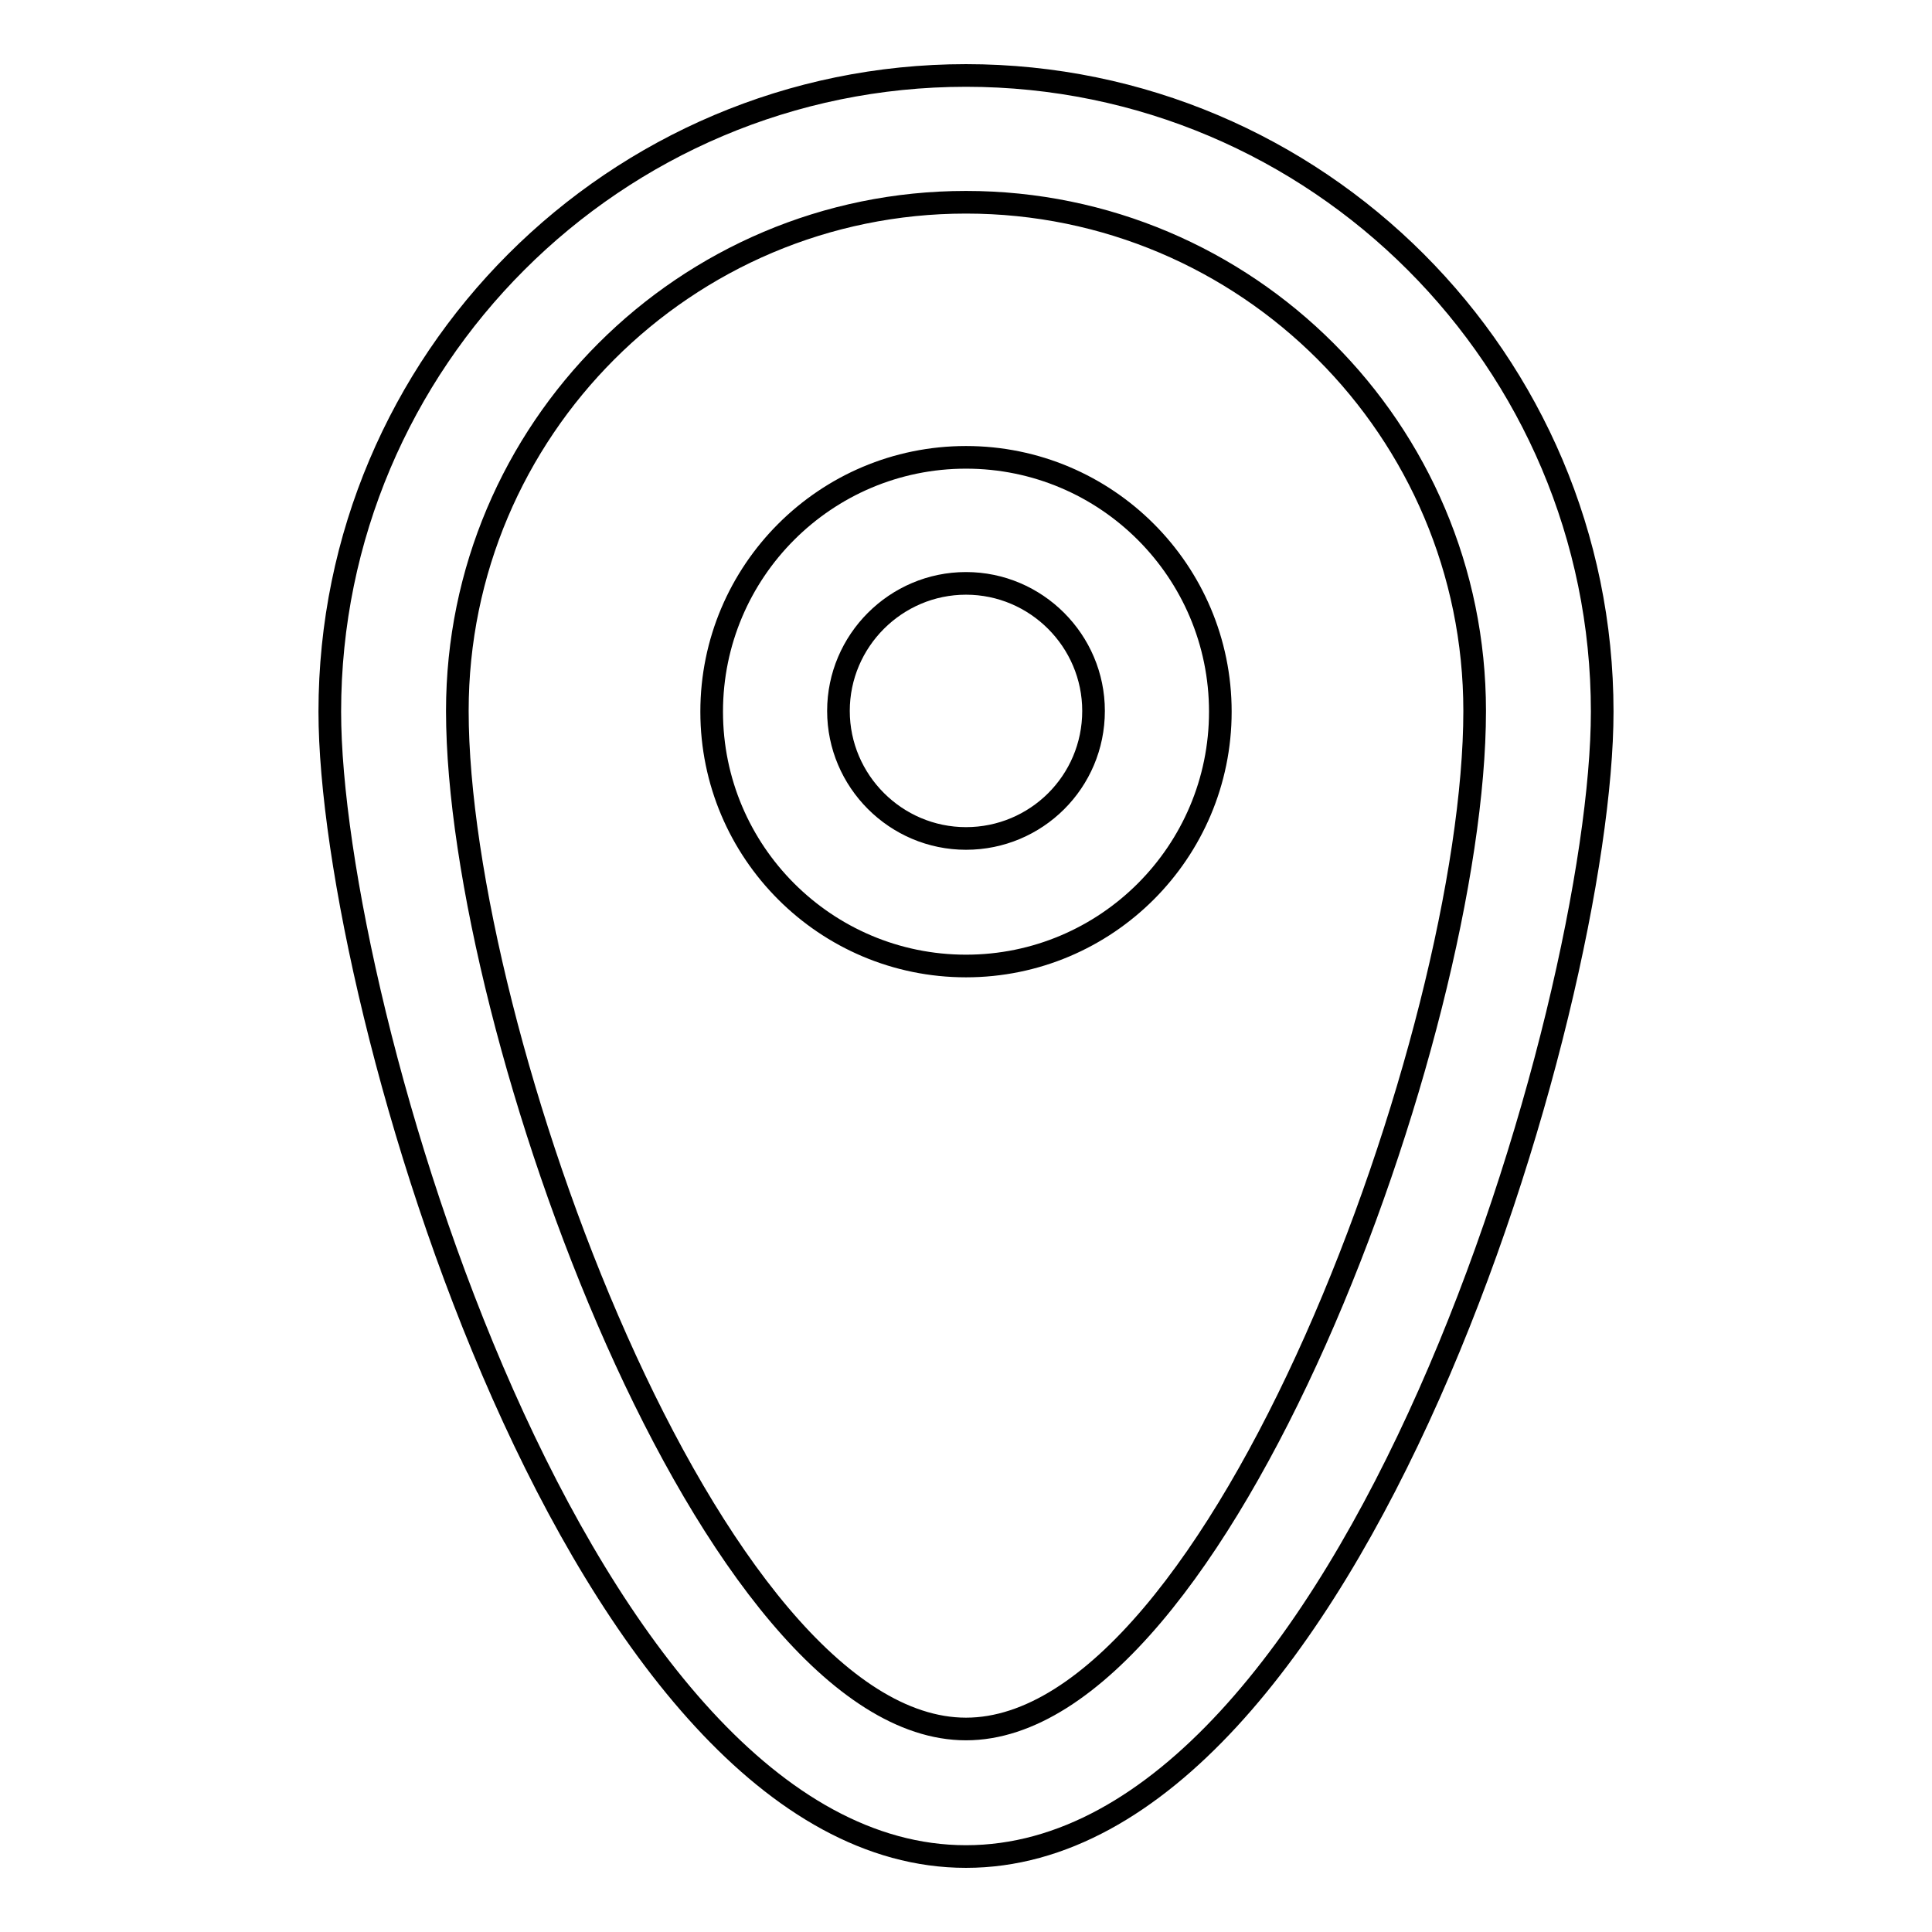 <?xml version="1.0" encoding="utf-8"?>
<!-- Svg Vector Icons : http://www.onlinewebfonts.com/icon -->
<!DOCTYPE svg PUBLIC "-//W3C//DTD SVG 1.1//EN" "http://www.w3.org/Graphics/SVG/1.1/DTD/svg11.dtd">
<svg version="1.1" xmlns="http://www.w3.org/2000/svg" xmlns:xlink="http://www.w3.org/1999/xlink" x="0px" y="0px" viewBox="0 0 256 256" enable-background="new 0 0 256 256" xml:space="preserve">
<g><g><path stroke-width="3" fill-opacity="0" stroke="#000000"  d="M128,10c-46.5,0-84.3,37.8-84.3,84.3c0,39,33.1,151.7,84.3,151.7s84.3-112.7,84.3-151.7C212.3,47.8,174.5,10,128,10z M128,229.1c-33.6,0-67.4-92.5-67.4-134.9c0-37.2,30.2-67.4,67.4-67.4s67.4,30.2,67.4,67.4C195.4,136.7,161.6,229.1,128,229.1z"/><path stroke-width="3" fill-opacity="0" stroke="#000000"  d="M128,60.6c-18.6,0-33.7,15.1-33.7,33.7S109.4,128,128,128c18.6,0,33.7-15.1,33.7-33.7S146.6,60.6,128,60.6z M128,111.1c-9.3,0-16.9-7.6-16.9-16.9c0-9.3,7.6-16.9,16.9-16.9c9.3,0,16.9,7.6,16.9,16.9C144.9,103.6,137.3,111.1,128,111.1z"/></g></g>
</svg>